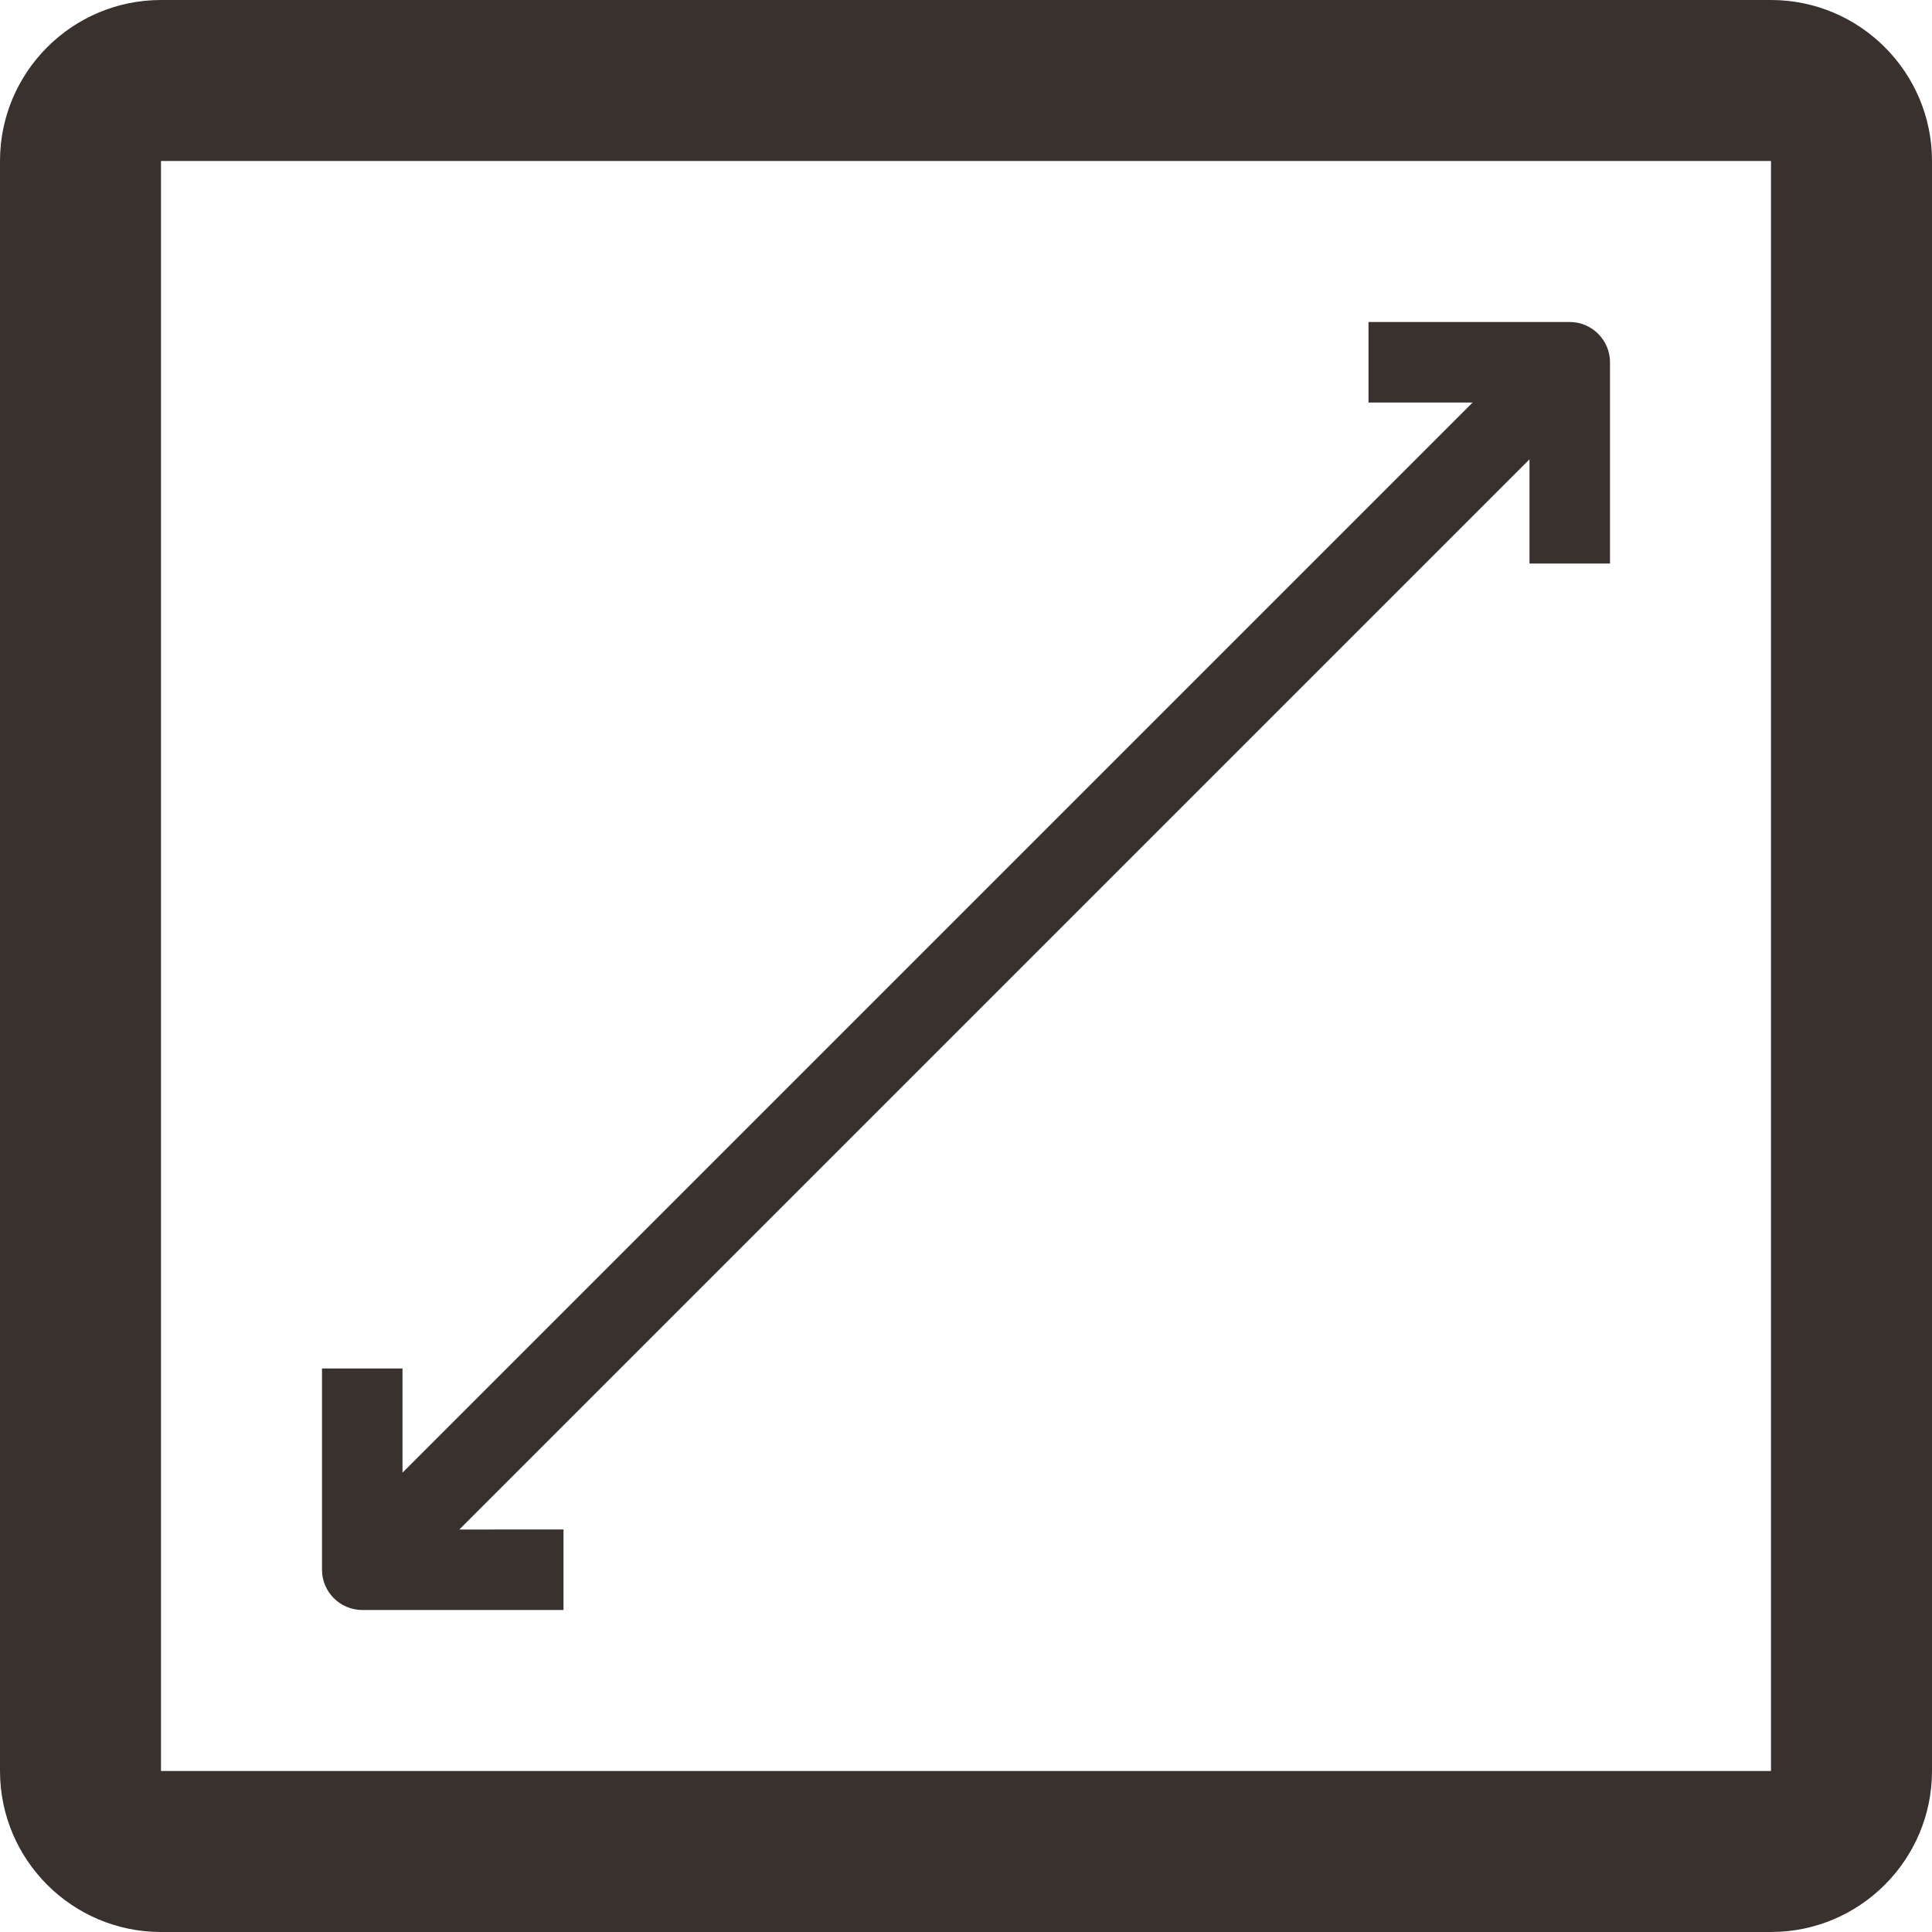 <?xml version="1.0" encoding="UTF-8"?> <svg xmlns="http://www.w3.org/2000/svg" width="24" height="24" viewBox="0 0 24 24"><path d="M22 0H2C.897 0 0 .897 0 2v20c0 1.103.897 2 2 2h20c1.103 0 2-.897 2-2V2c0-1.103-.897-2-2-2zm0 22H2V2h20v20c.003 0 0 0 0 0z" fill="#38312e"></path><path d="M19.5 4H17v1h1.294L5 18.294V17H4v2.5c0 .275.225.5.5.5H7v-1H5.706L19 5.706V7h1V4.5c0-.275-.225-.5-.5-.5z" fill="#38312e"></path></svg> 